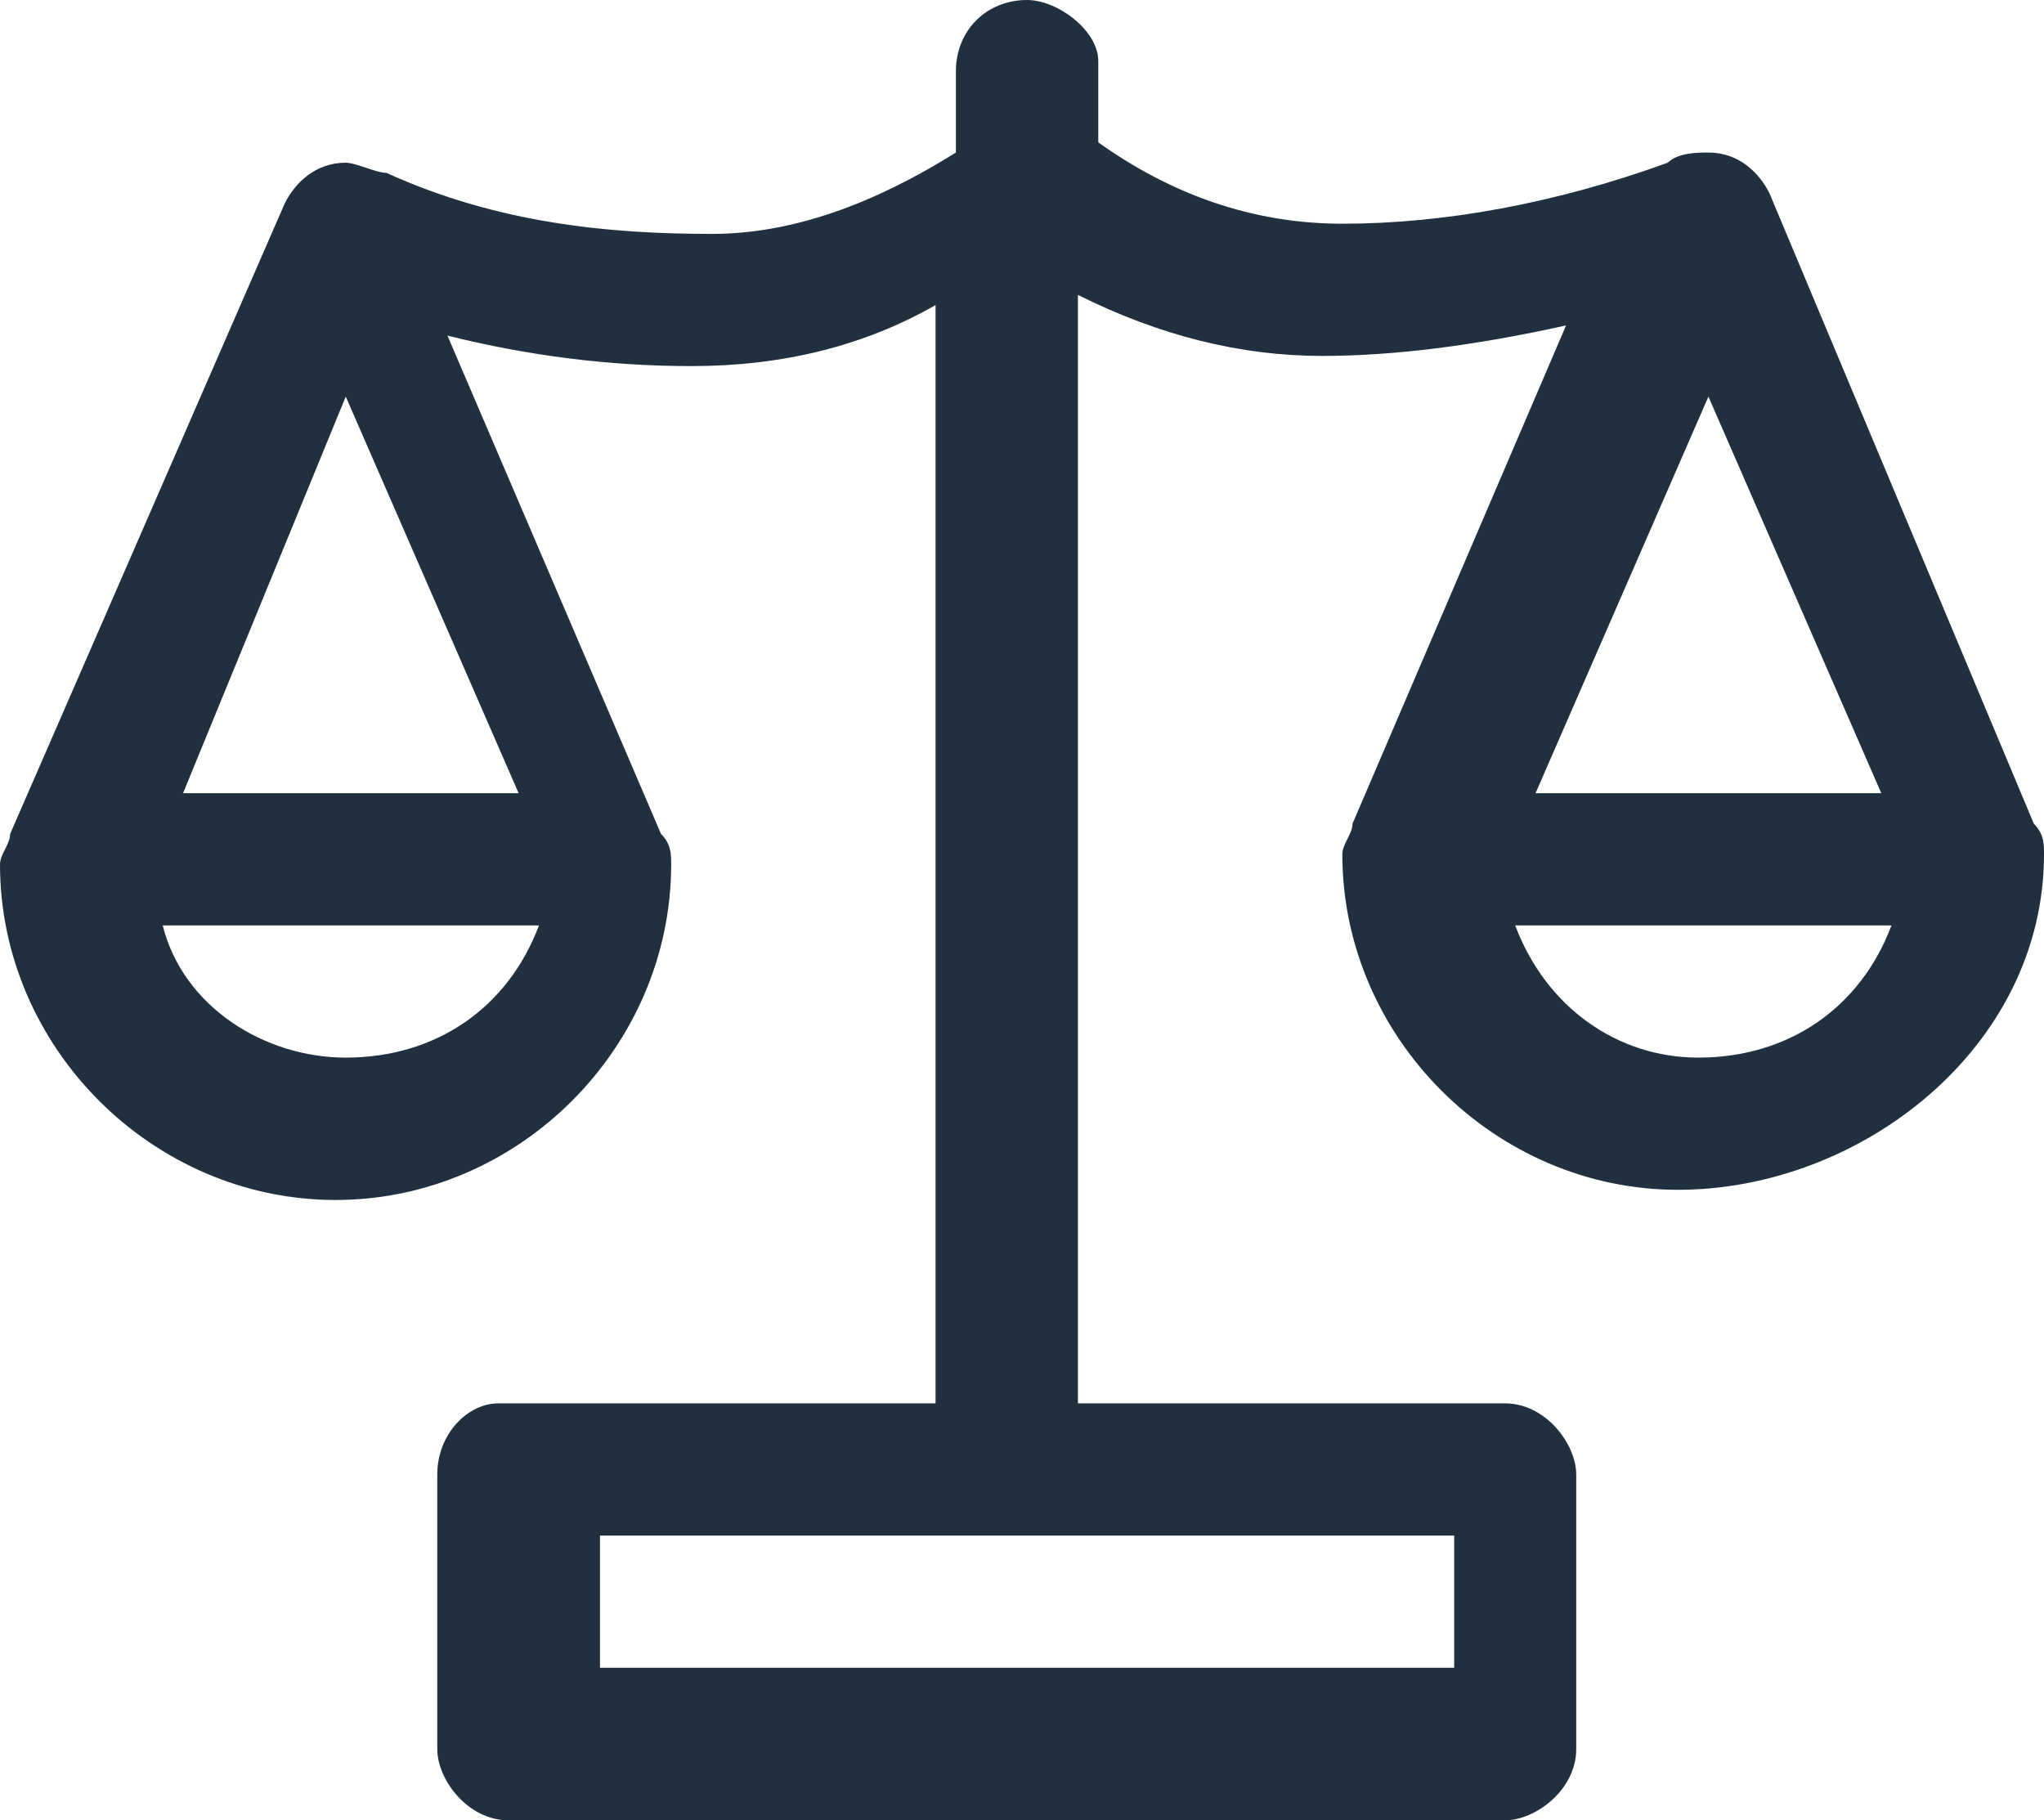 <?xml version="1.0" encoding="utf-8"?>
<!-- Generator: Adobe Illustrator 24.2.1, SVG Export Plug-In . SVG Version: 6.00 Build 0)  -->
<svg version="1.1" id="Camada_1" xmlns="http://www.w3.org/2000/svg" xmlns:xlink="http://www.w3.org/1999/xlink" x="0px" y="0px"
	 viewBox="0 0 20.1 17.9" style="enable-background:new 0 0 20.1 17.9;" xml:space="preserve">
<style type="text/css">
	.st0{fill:#21303E;}
</style>
<desc>Created with Sketch.</desc>
<g id="Page-1">
	<g id="_x30_1c_x5F_home_x5F_pathology" transform="translate(-235, -304)">
		<g id="GROUP-MALNUTRITION" transform="translate(235, 304)">
			<g id="BALANCE" transform="translate(41, 16)">
				<g id="Group">
					<path id="Shape" class="st0" d="M-30.9-16c-0.4,0-0.7,0.3-0.7,0.7v0.8c-0.8,0.5-1.6,0.8-2.4,0.8c-1,0-2.1-0.1-3.2-0.6
						c-0.1,0-0.3-0.1-0.4-0.1c-0.3,0-0.5,0.2-0.6,0.4l-2.7,6.2c0,0.1-0.1,0.2-0.1,0.3c0,1.8,1.5,3.3,3.3,3.3s3.3-1.5,3.3-3.3
						c0-0.1,0-0.2-0.1-0.3l-2.1-4.9c0.8,0.2,1.6,0.3,2.4,0.3c0.9,0,1.7-0.2,2.4-0.6v10.8H-36c0,0,0,0-0.1,0c-0.3,0-0.6,0.3-0.6,0.7
						v2.7c0,0.3,0.3,0.7,0.7,0.7h9.8c0.3,0,0.7-0.3,0.7-0.7v-2.7c0-0.3-0.3-0.7-0.7-0.7h-4.2v-10.9c0.8,0.4,1.6,0.6,2.4,0.6
						c0.7,0,1.5-0.1,2.4-0.3l-2.1,4.9c0,0.1-0.1,0.2-0.1,0.3c0,1.8,1.5,3.3,3.3,3.3c1.8,0,3.6-1.4,3.6-3.3c0-0.1,0-0.2-0.1-0.3
						l-2.6-6.2c-0.1-0.2-0.3-0.4-0.6-0.4c-0.1,0-0.3,0-0.4,0.1c-1.1,0.4-2.2,0.6-3.2,0.6c-0.9,0-1.7-0.3-2.4-0.8v-0.8
						C-30.2-15.7-30.6-16-30.9-16z M-37.6-12.1l1.7,3.9h-3.3L-37.6-12.1z M-24.2-12.1l1.7,3.9h-3.4L-24.2-12.1z M-39.4-6.9h3.7
						c-0.3,0.8-1,1.3-1.9,1.3C-38.4-5.6-39.2-6.1-39.4-6.9z M-26.1-6.9h3.7c-0.3,0.8-1,1.3-1.9,1.3C-25.1-5.6-25.8-6.1-26.1-6.9z
						 M-35.1-0.9h8.4v1.3h-8.4V-0.9z"/>
				</g>
			</g>
		</g>
	</g>
</g>
</svg>
